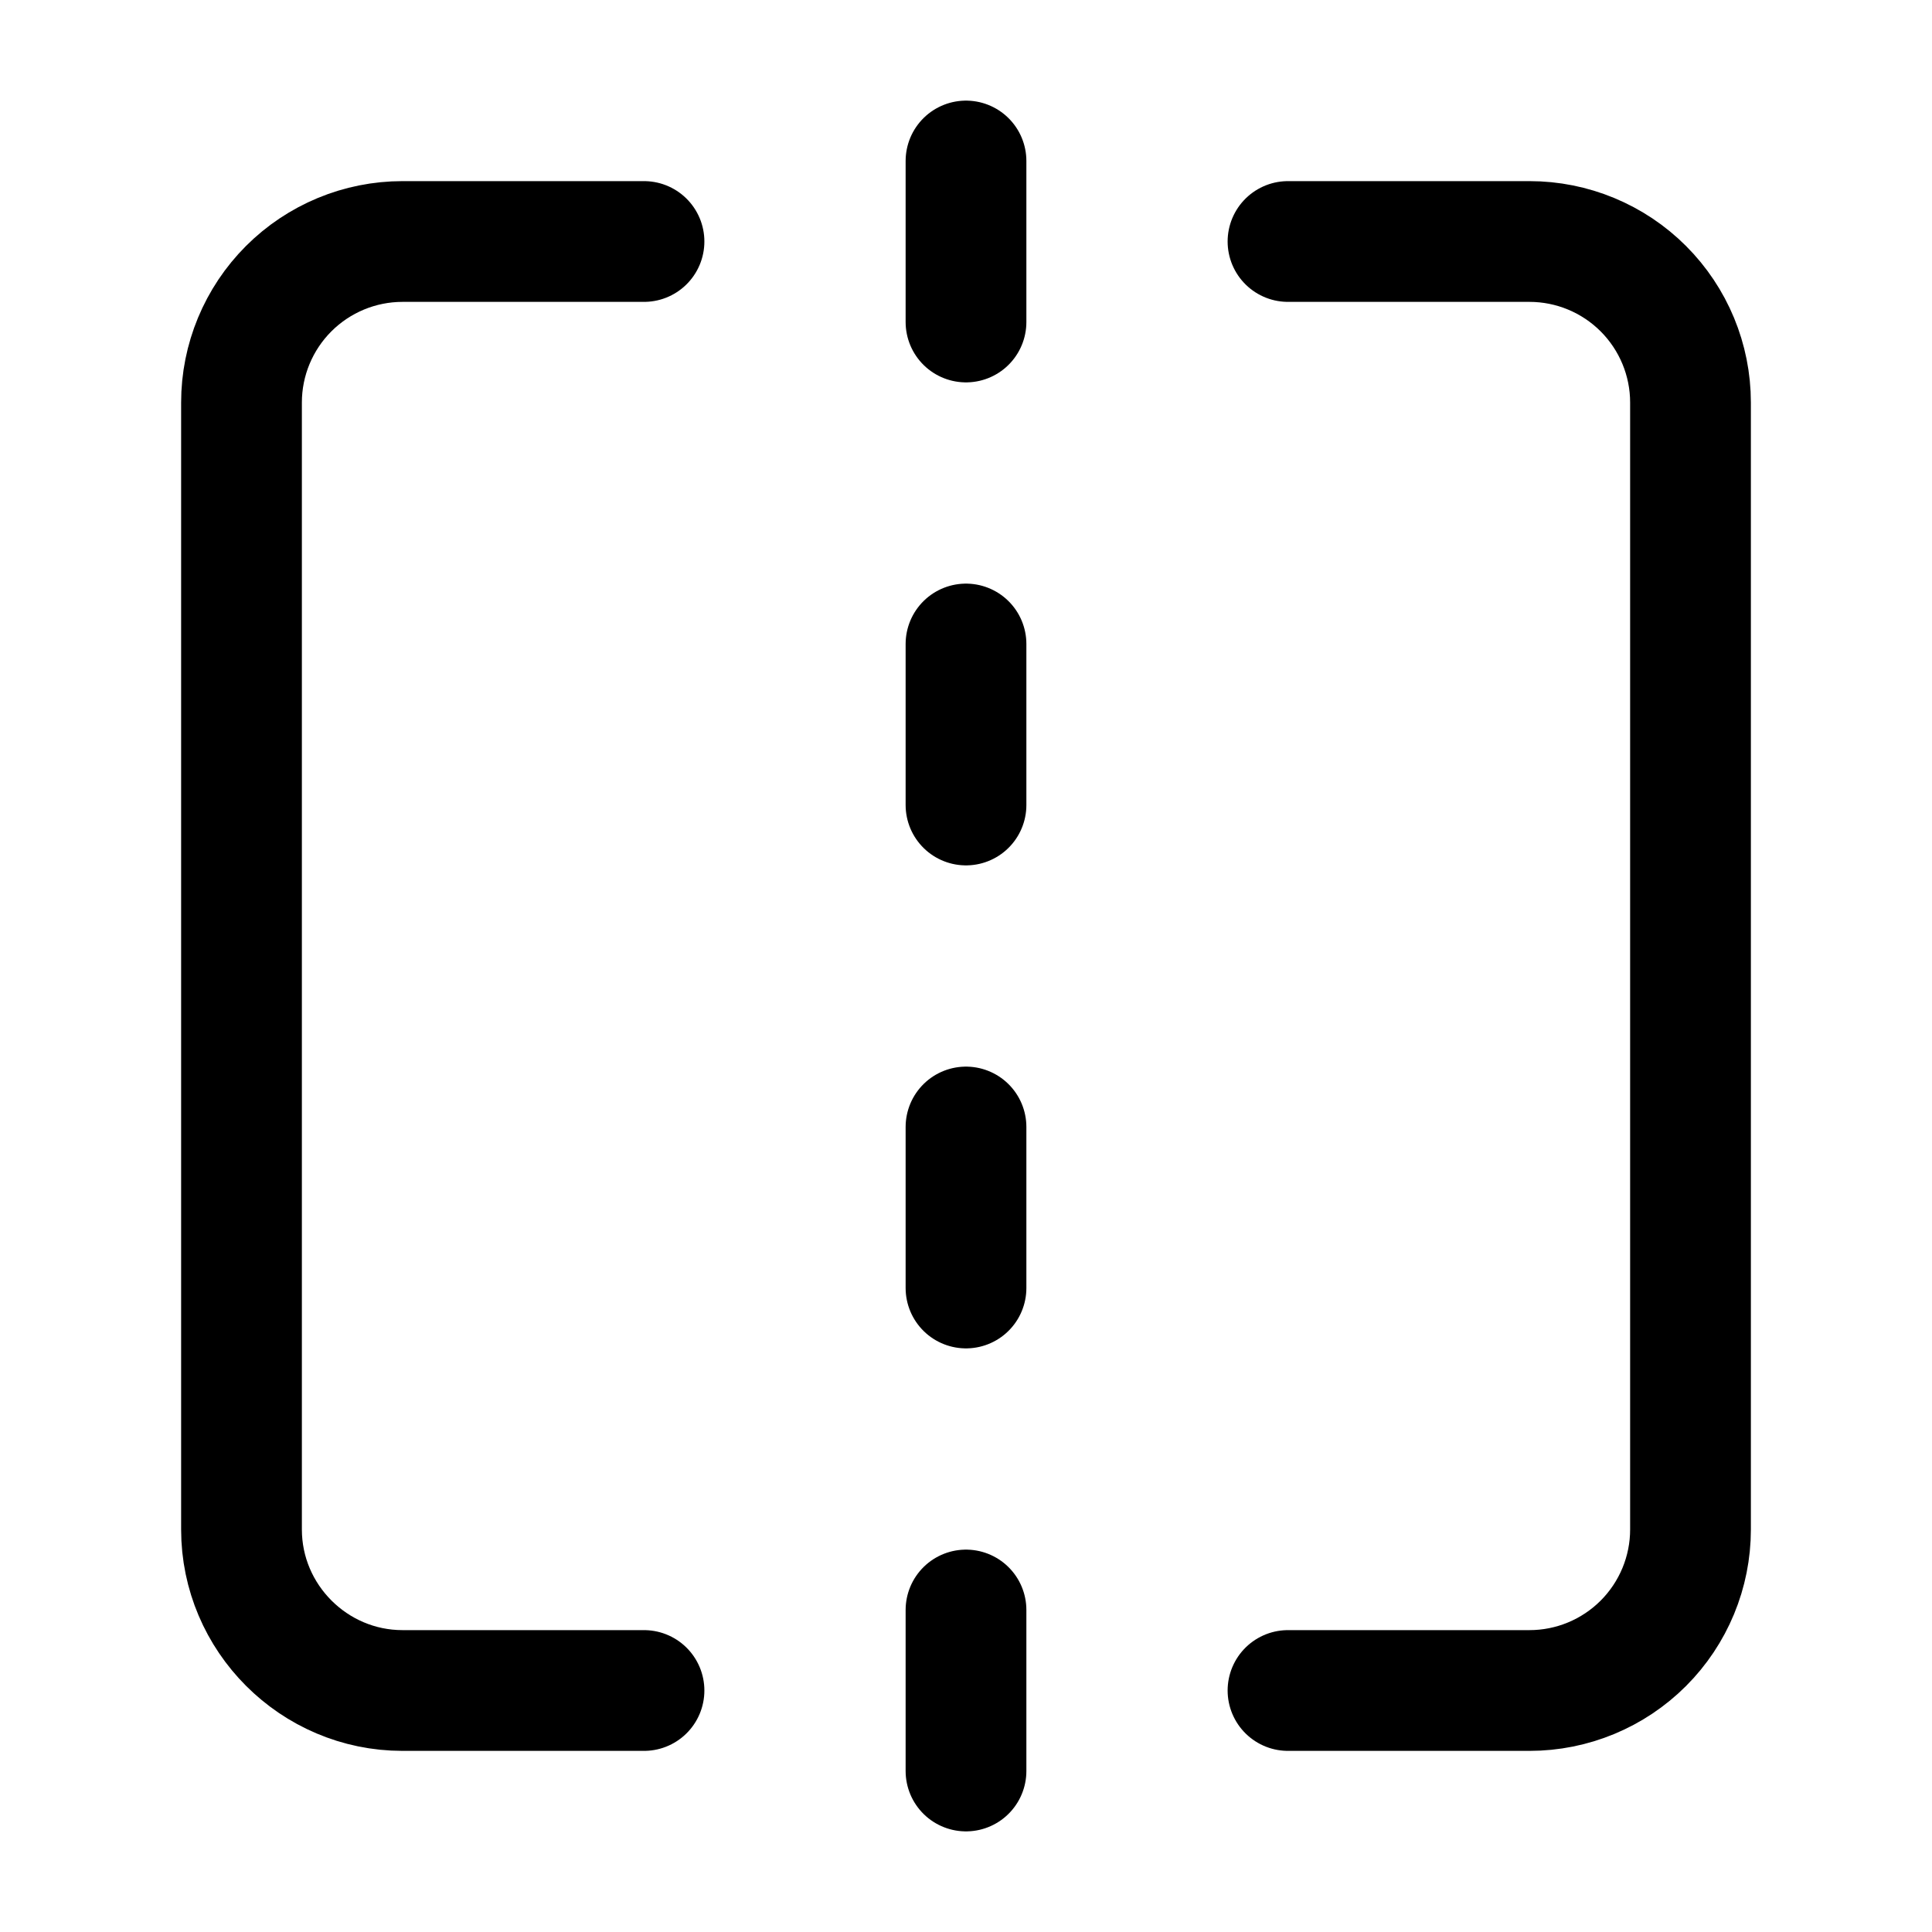 <svg width="24" height="24" viewBox="0 0 24 24" fill="none" xmlns="http://www.w3.org/2000/svg">
<path d="M8 3H5C4.47 3 3.961 3.211 3.586 3.586C3.211 3.961 3 4.47 3 5V19C3 20.1 3.9 21 5 21H8" stroke="black" stroke-width="1.5" stroke-linecap="round" stroke-linejoin="round"/>
<path d="M16 3H19C19.53 3 20.039 3.211 20.414 3.586C20.789 3.961 21 4.47 21 5V19C21 19.53 20.789 20.039 20.414 20.414C20.039 20.789 19.53 21 19 21H16" stroke="black" stroke-width="1.5" stroke-linecap="round" stroke-linejoin="round"/>
<path d="M12 20V22" stroke="black" stroke-width="1.5" stroke-linecap="round" stroke-linejoin="round"/>
<path d="M12 14V16" stroke="black" stroke-width="1.5" stroke-linecap="round" stroke-linejoin="round"/>
<path d="M12 8V10" stroke="black" stroke-width="1.5" stroke-linecap="round" stroke-linejoin="round"/>
<path d="M12 2V4" stroke="black" stroke-width="1.5" stroke-linecap="round" stroke-linejoin="round"/>
</svg>
